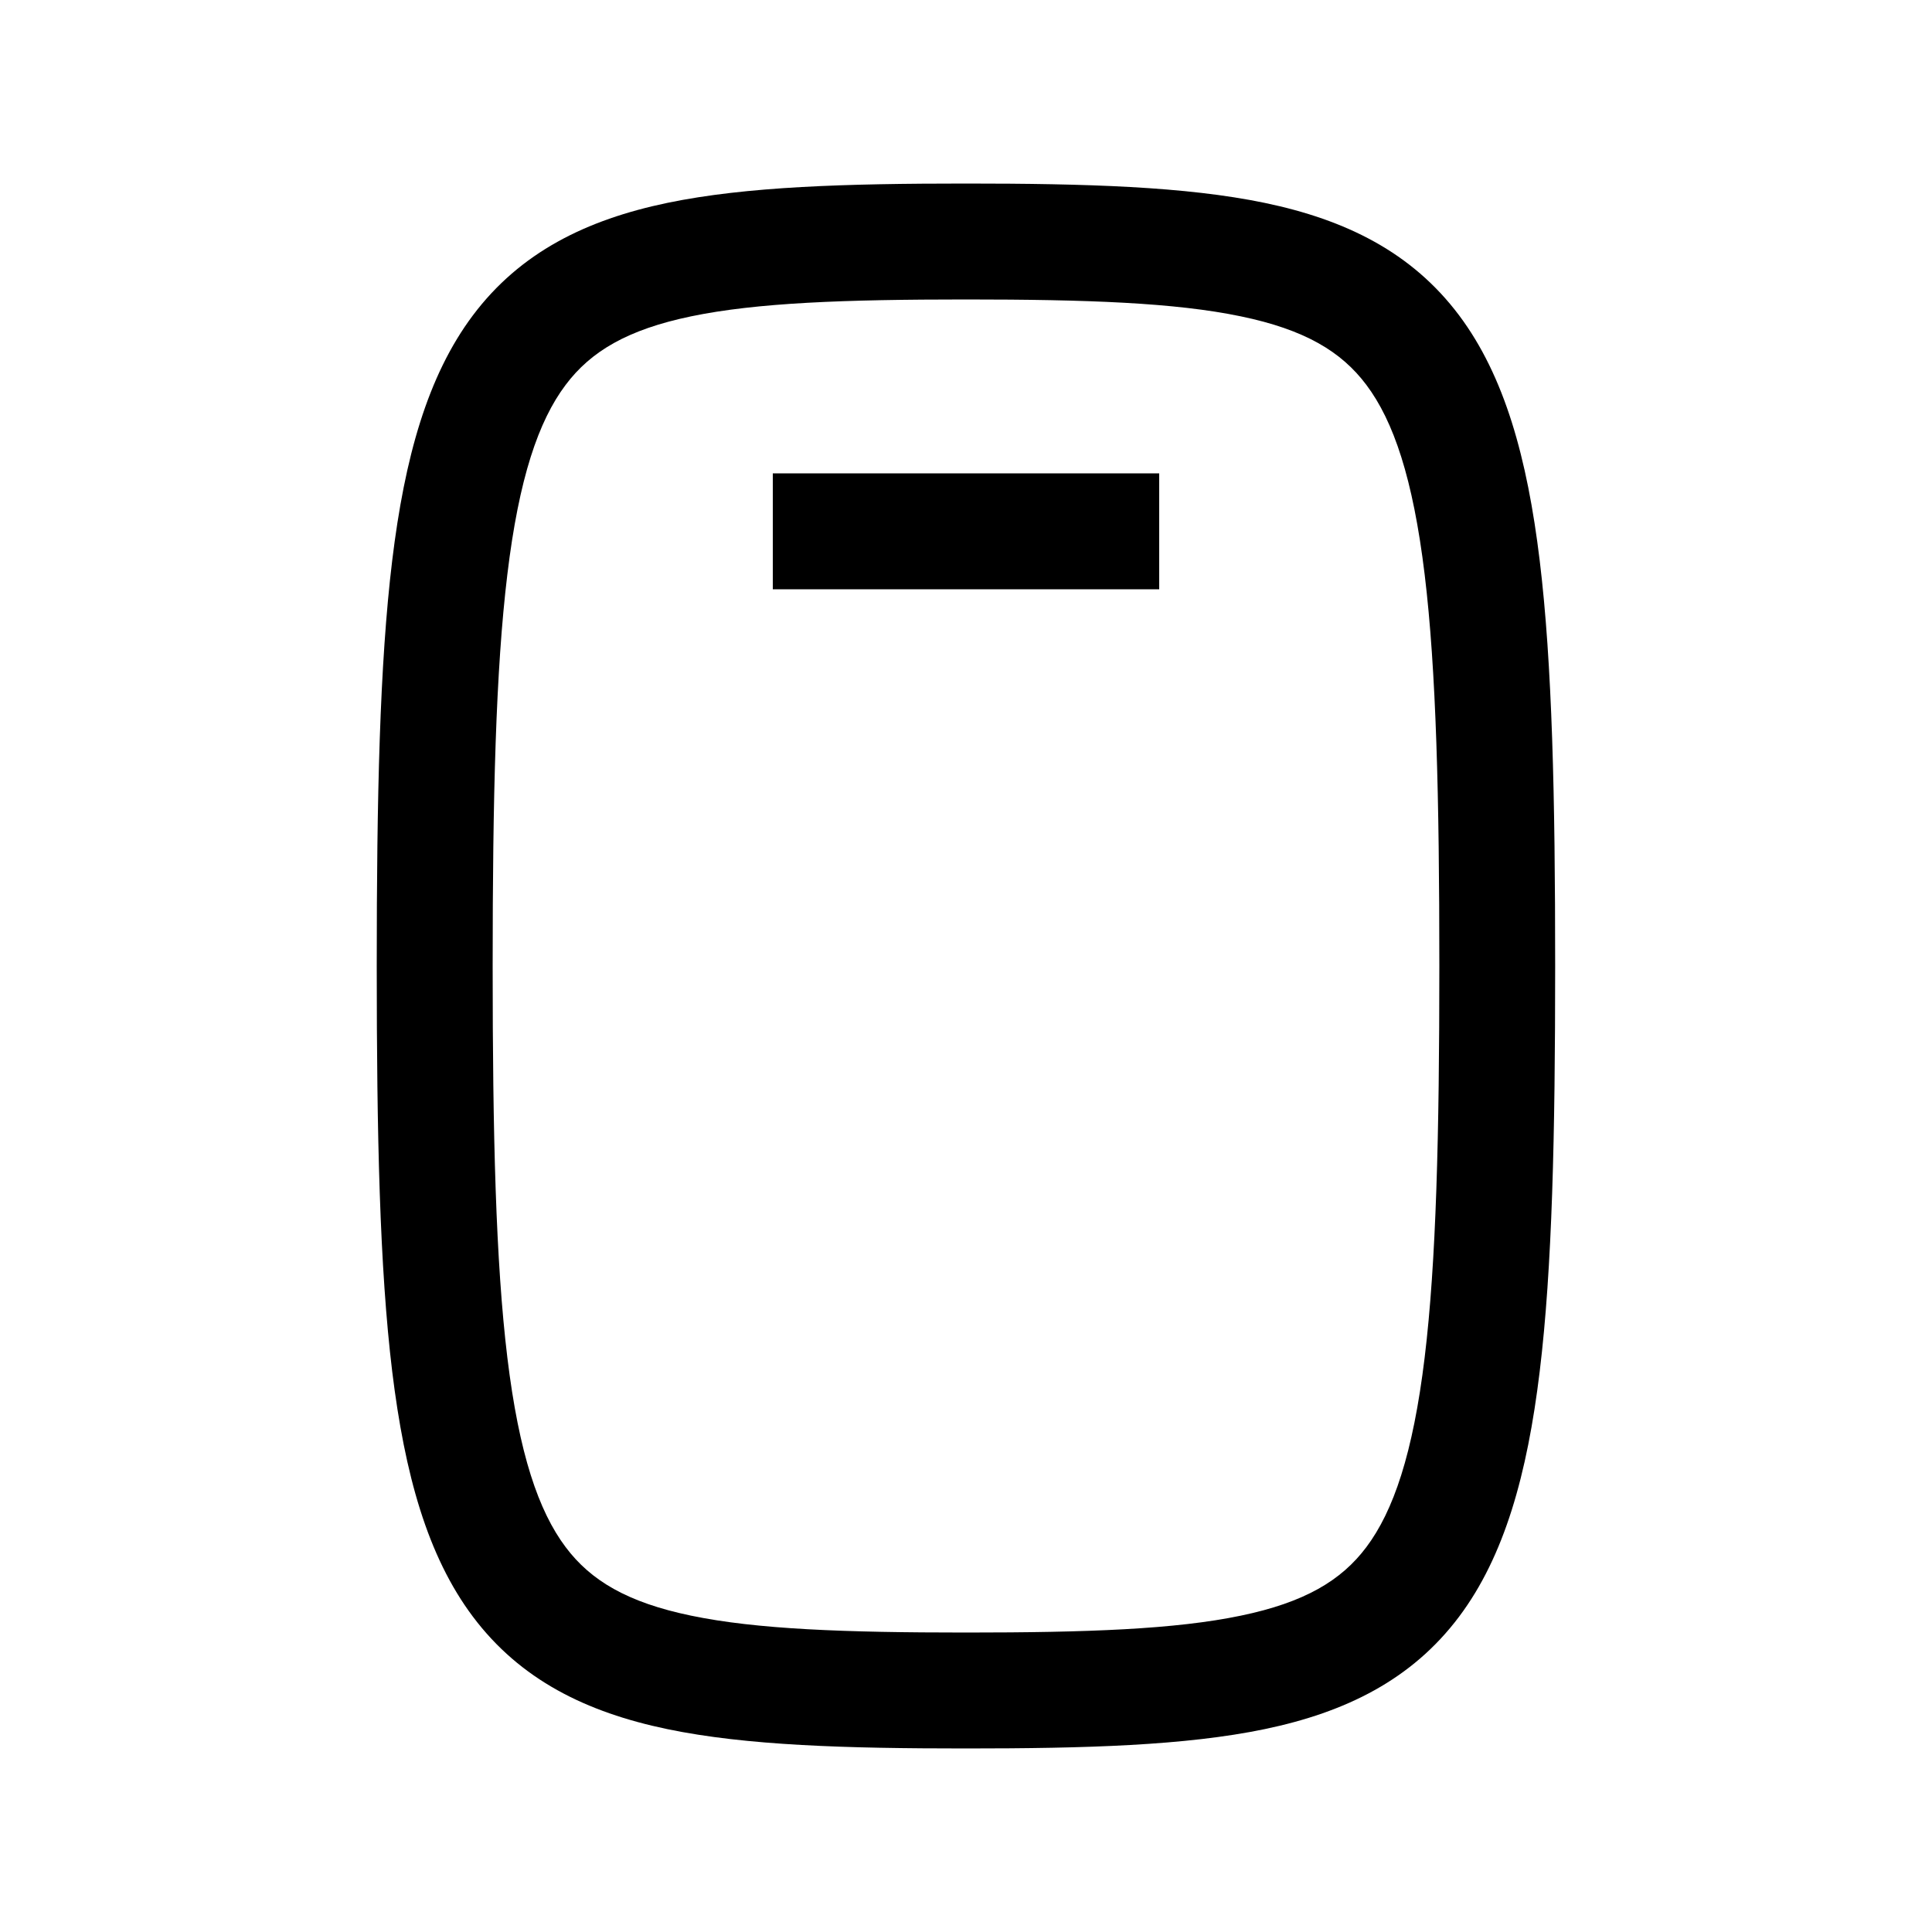 <svg
  xmlns="http://www.w3.org/2000/svg"
  width="20"
  height="20"
  fill="none"
  viewBox="0 0 20 20"
>
  <path
    fill="currentColor"
    fill-rule="evenodd"
    d="M5.1 10c0-1.751.032-3.062.152-4.053.12-.998.323-1.59.603-1.962.26-.347.64-.573 1.298-.71C7.835 3.133 8.744 3.1 10 3.1c1.255 0 2.165.033 2.846.175.66.137 1.039.363 1.299.71.28.373.482.964.603 1.962.12.991.152 2.302.152 4.053s-.032 3.062-.152 4.053c-.121.998-.324 1.59-.603 1.962-.26.347-.64.573-1.299.71-.68.142-1.59.175-2.846.175s-2.165-.033-2.847-.175c-.659-.137-1.038-.363-1.298-.71-.28-.373-.482-.964-.603-1.962C5.132 13.062 5.1 11.75 5.1 10ZM10 1.9c-1.245 0-2.272.03-3.091.2-.84.175-1.524.512-2.014 1.165-.47.627-.706 1.474-.835 2.538C3.93 6.874 3.9 8.25 3.9 10s.03 3.126.16 4.197c.13 1.064.364 1.91.835 2.538.49.653 1.173.99 2.014 1.165.819.17 1.846.2 3.09.2 1.245 0 2.273-.03 3.092-.2.84-.175 1.524-.512 2.014-1.165.47-.627.705-1.474.834-2.538.13-1.071.16-2.448.16-4.197s-.03-3.126-.16-4.197c-.129-1.064-.364-1.91-.834-2.538-.49-.653-1.173-.99-2.014-1.165-.819-.17-1.847-.2-3.091-.2ZM8 6.1h4V4.9H8v1.2Z"
    clip-rule="evenodd"
  />
</svg>
